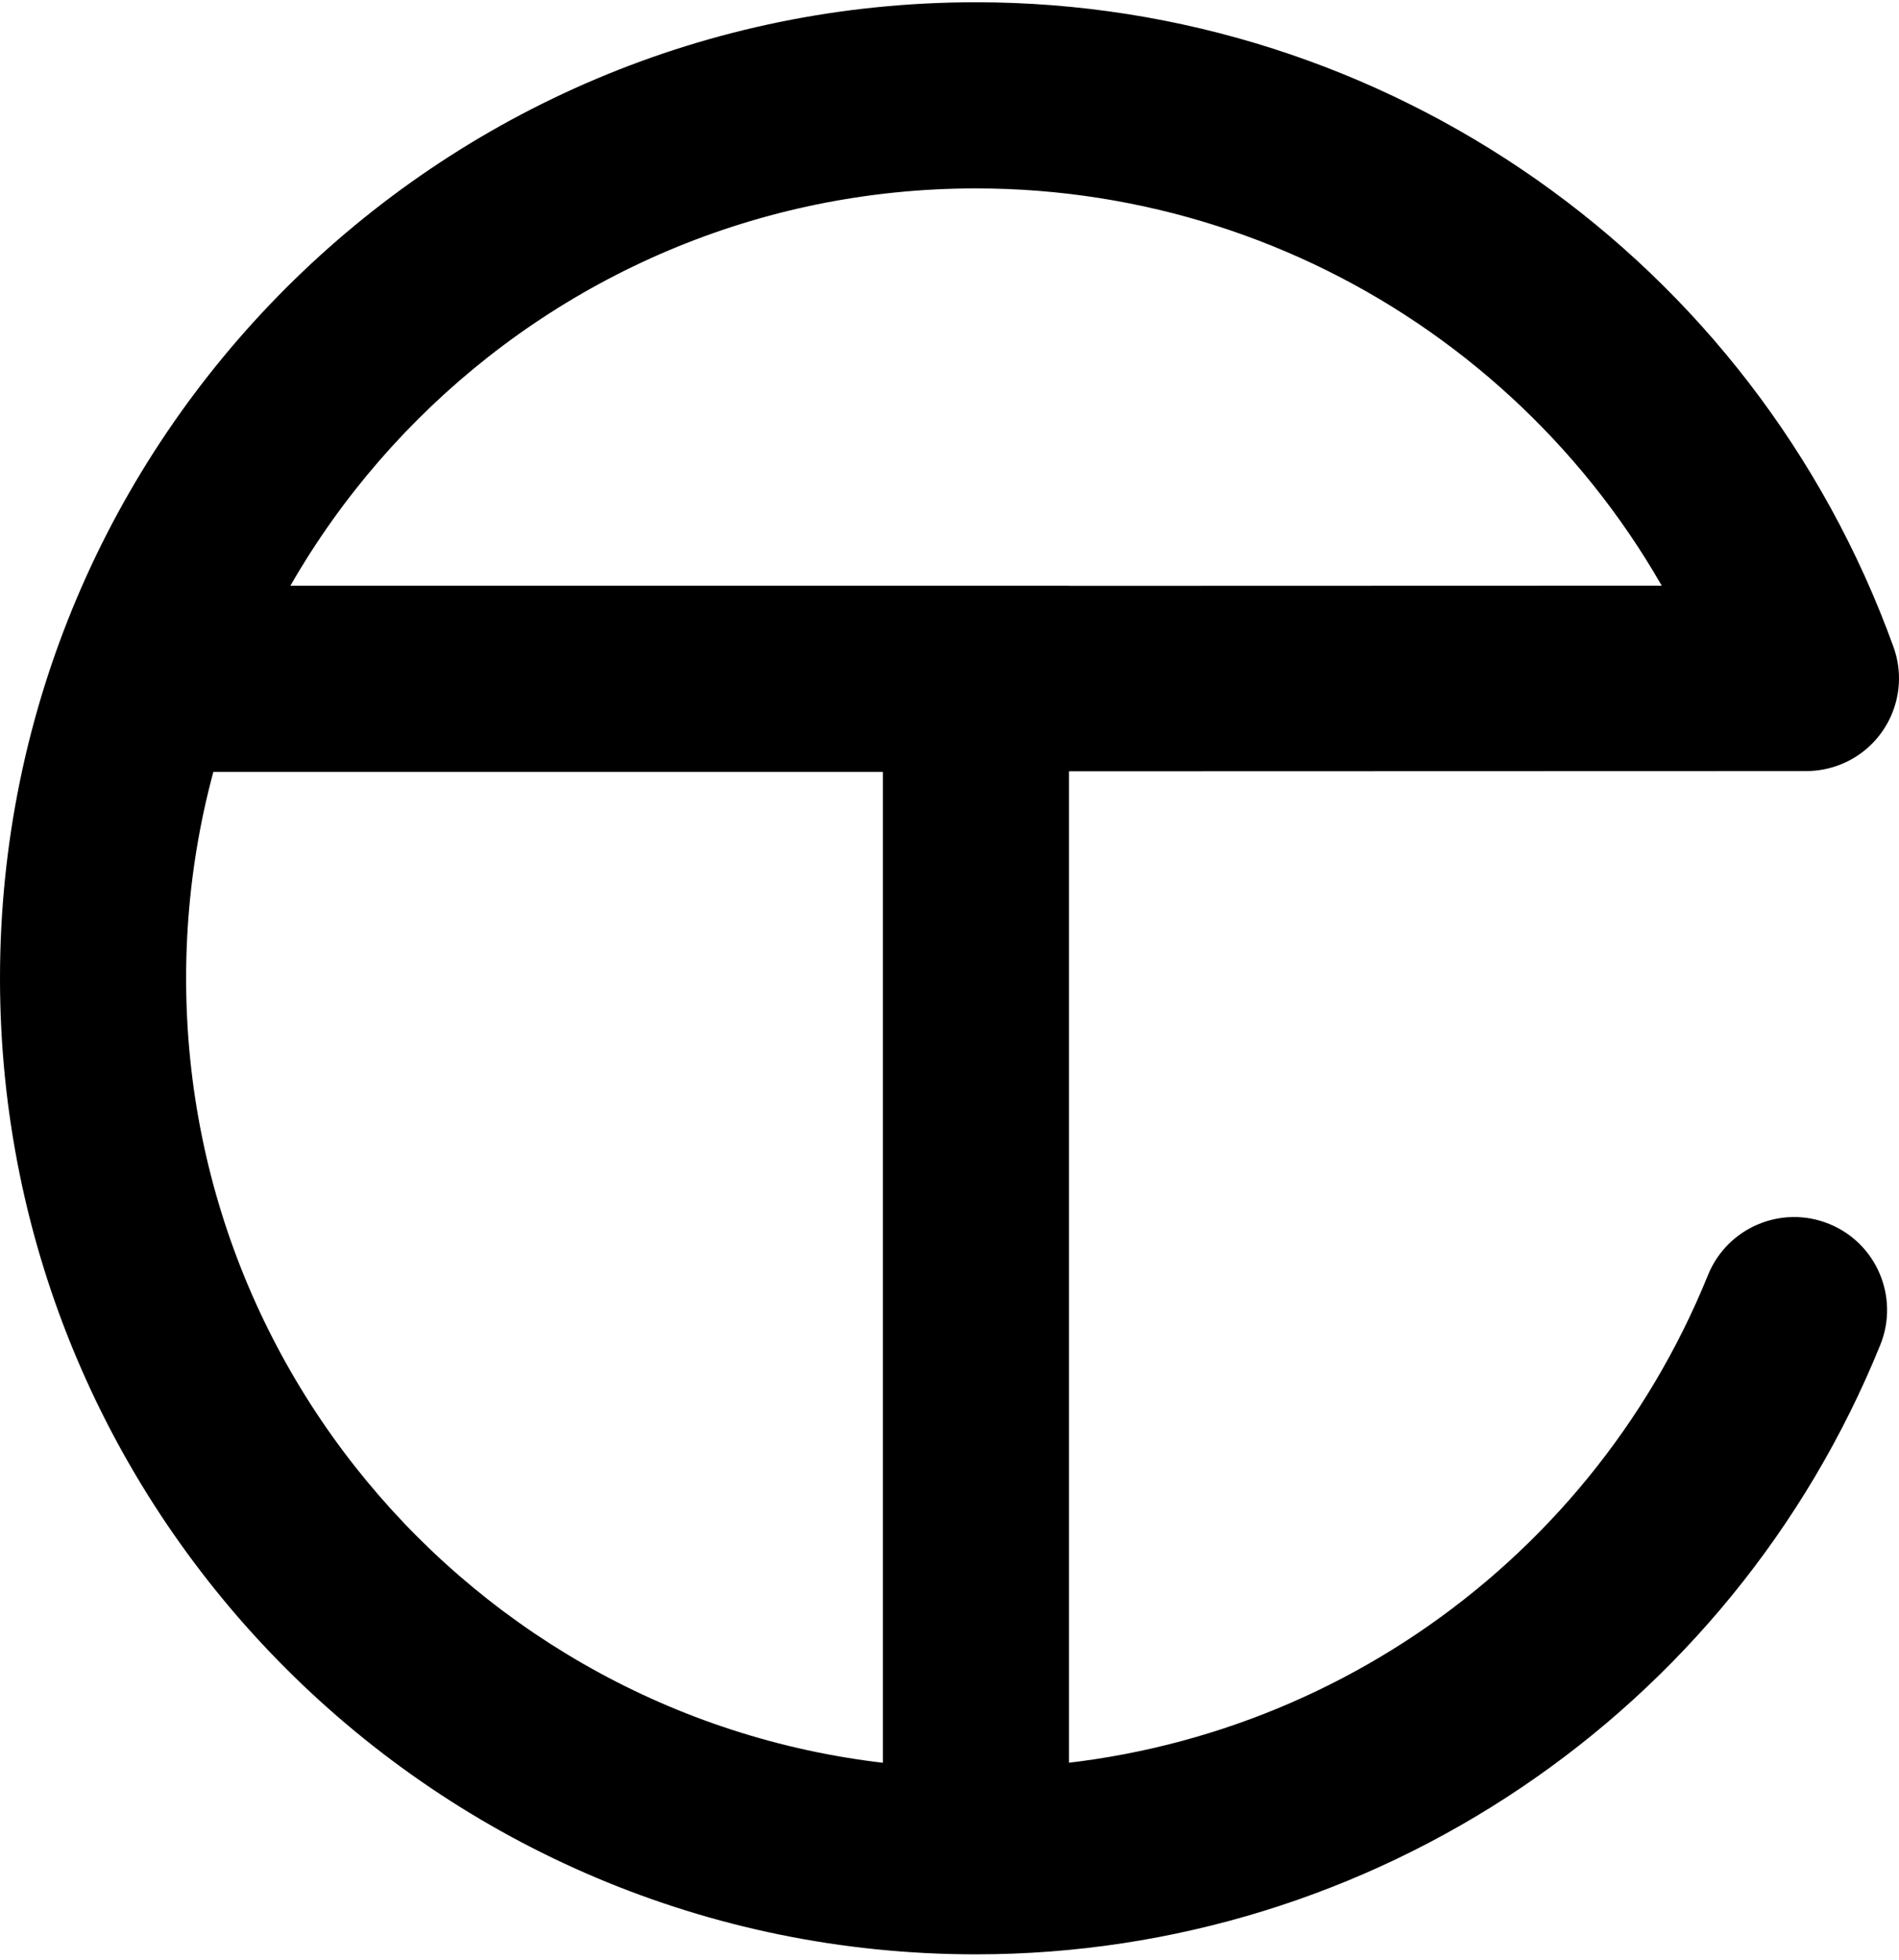 <svg width="314" height="324" viewBox="0 0 314 324" fill="none" xmlns="http://www.w3.org/2000/svg">
<path d="M282.413 210.817C285.599 202.949 294.561 199.155 302.428 202.341C310.296 205.528 314.09 214.49 310.904 222.357C298.561 252.806 277.605 277.99 251.527 295.558C225.422 313.144 194.205 323.113 161.37 323.113C116.811 323.113 76.468 305.051 47.266 275.848C18.063 246.645 0 206.303 0 161.743C0 117.185 18.063 76.842 47.266 47.639C76.468 18.436 116.811 0.374 161.37 0.374C195.329 0.374 227.499 11.038 254.086 29.703C280.601 48.318 301.533 74.965 313.098 106.986C315.952 114.953 311.808 123.726 303.841 126.581C295.874 129.436 287.101 125.291 284.246 117.324C274.919 91.499 257.95 69.948 236.414 54.828C214.95 39.759 188.914 31.149 161.37 31.149C125.306 31.149 92.656 45.766 69.024 69.398C45.392 93.029 30.775 125.679 30.775 161.743C30.775 197.808 45.393 230.458 69.024 254.089C92.656 277.721 125.306 292.338 161.37 292.338C187.981 292.338 213.243 284.282 234.336 270.073C255.456 255.845 272.424 235.459 282.413 210.817V210.817Z" fill="black"/>
<path d="M145.985 307.727V127.625H25.482V96.85H176.76V96.865L298.088 96.829V127.484L176.76 127.52V307.727H145.985Z" fill="black"/>
</svg>
